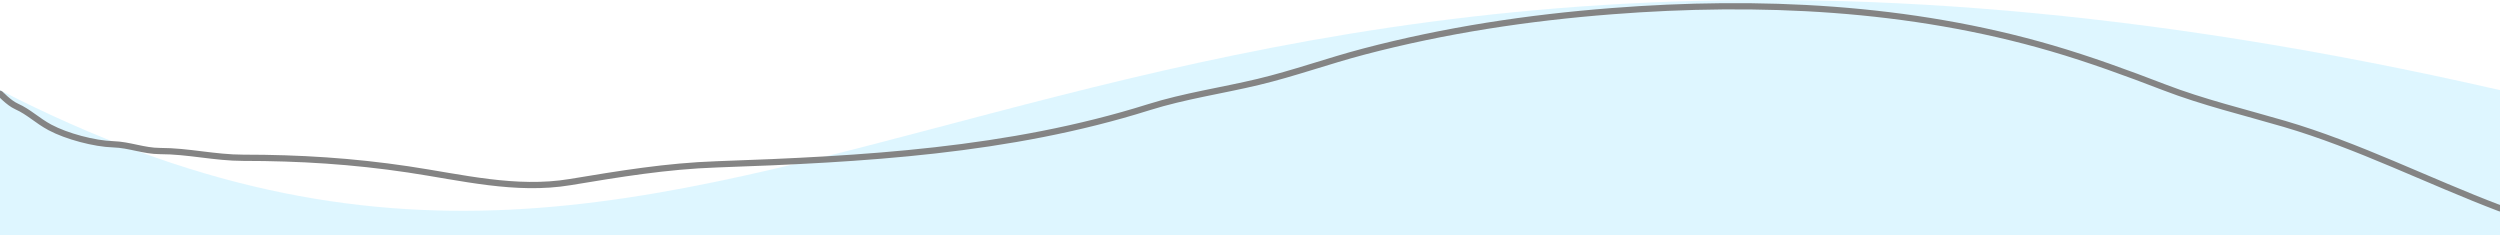 <?xml version="1.0" encoding="UTF-8"?> <svg xmlns="http://www.w3.org/2000/svg" width="1200" height="113" viewBox="0 0 1200 113" fill="none"> <g clip-path="url(#clip0_108_93)"> <path d="M0 731.849C0 731.849 495.5 521.209 772 664.549C1048.5 807.888 1200 731.849 1200 731.849V43.264C501.5 -116.713 368.5 232.589 0 43.264V731.849Z" fill="#BEEFFF" fill-opacity="0.5"></path> <path d="M0 44.996C0 44.684 3.962 49.294 8 51.108C13.861 53.742 17.9 57.909 24 61.174C31.919 65.413 45.31 69 54.4 69.263C62.059 69.484 69.11 72.498 76.8 72.498C90.348 72.498 103.172 75.734 116.8 75.734C143.706 75.734 169.303 77.337 195.911 81.306C221.559 85.132 247.578 91.723 273.6 87.418C297.584 83.449 319.754 79.731 344.178 78.879C413.994 76.445 484.25 72.584 551.378 51.468C568.516 46.077 586.468 43.503 603.911 39.334C621.008 35.248 637.595 29.239 654.578 24.775C693.708 14.488 733.396 8.495 773.689 5.362C844.334 -0.133 916.614 3.24 984.8 23.157C1002.97 28.464 1021.02 35.053 1038.67 41.851C1057.53 49.116 1077.18 53.793 1096.53 59.466C1131.77 69.795 1165.62 86.963 1200 100" stroke="#848484" stroke-width="3" stroke-linecap="round"></path> </g> <defs> <clipPath id="clip0_108_93"> <rect width="1200" height="113" fill="white"></rect> </clipPath> </defs> </svg> 